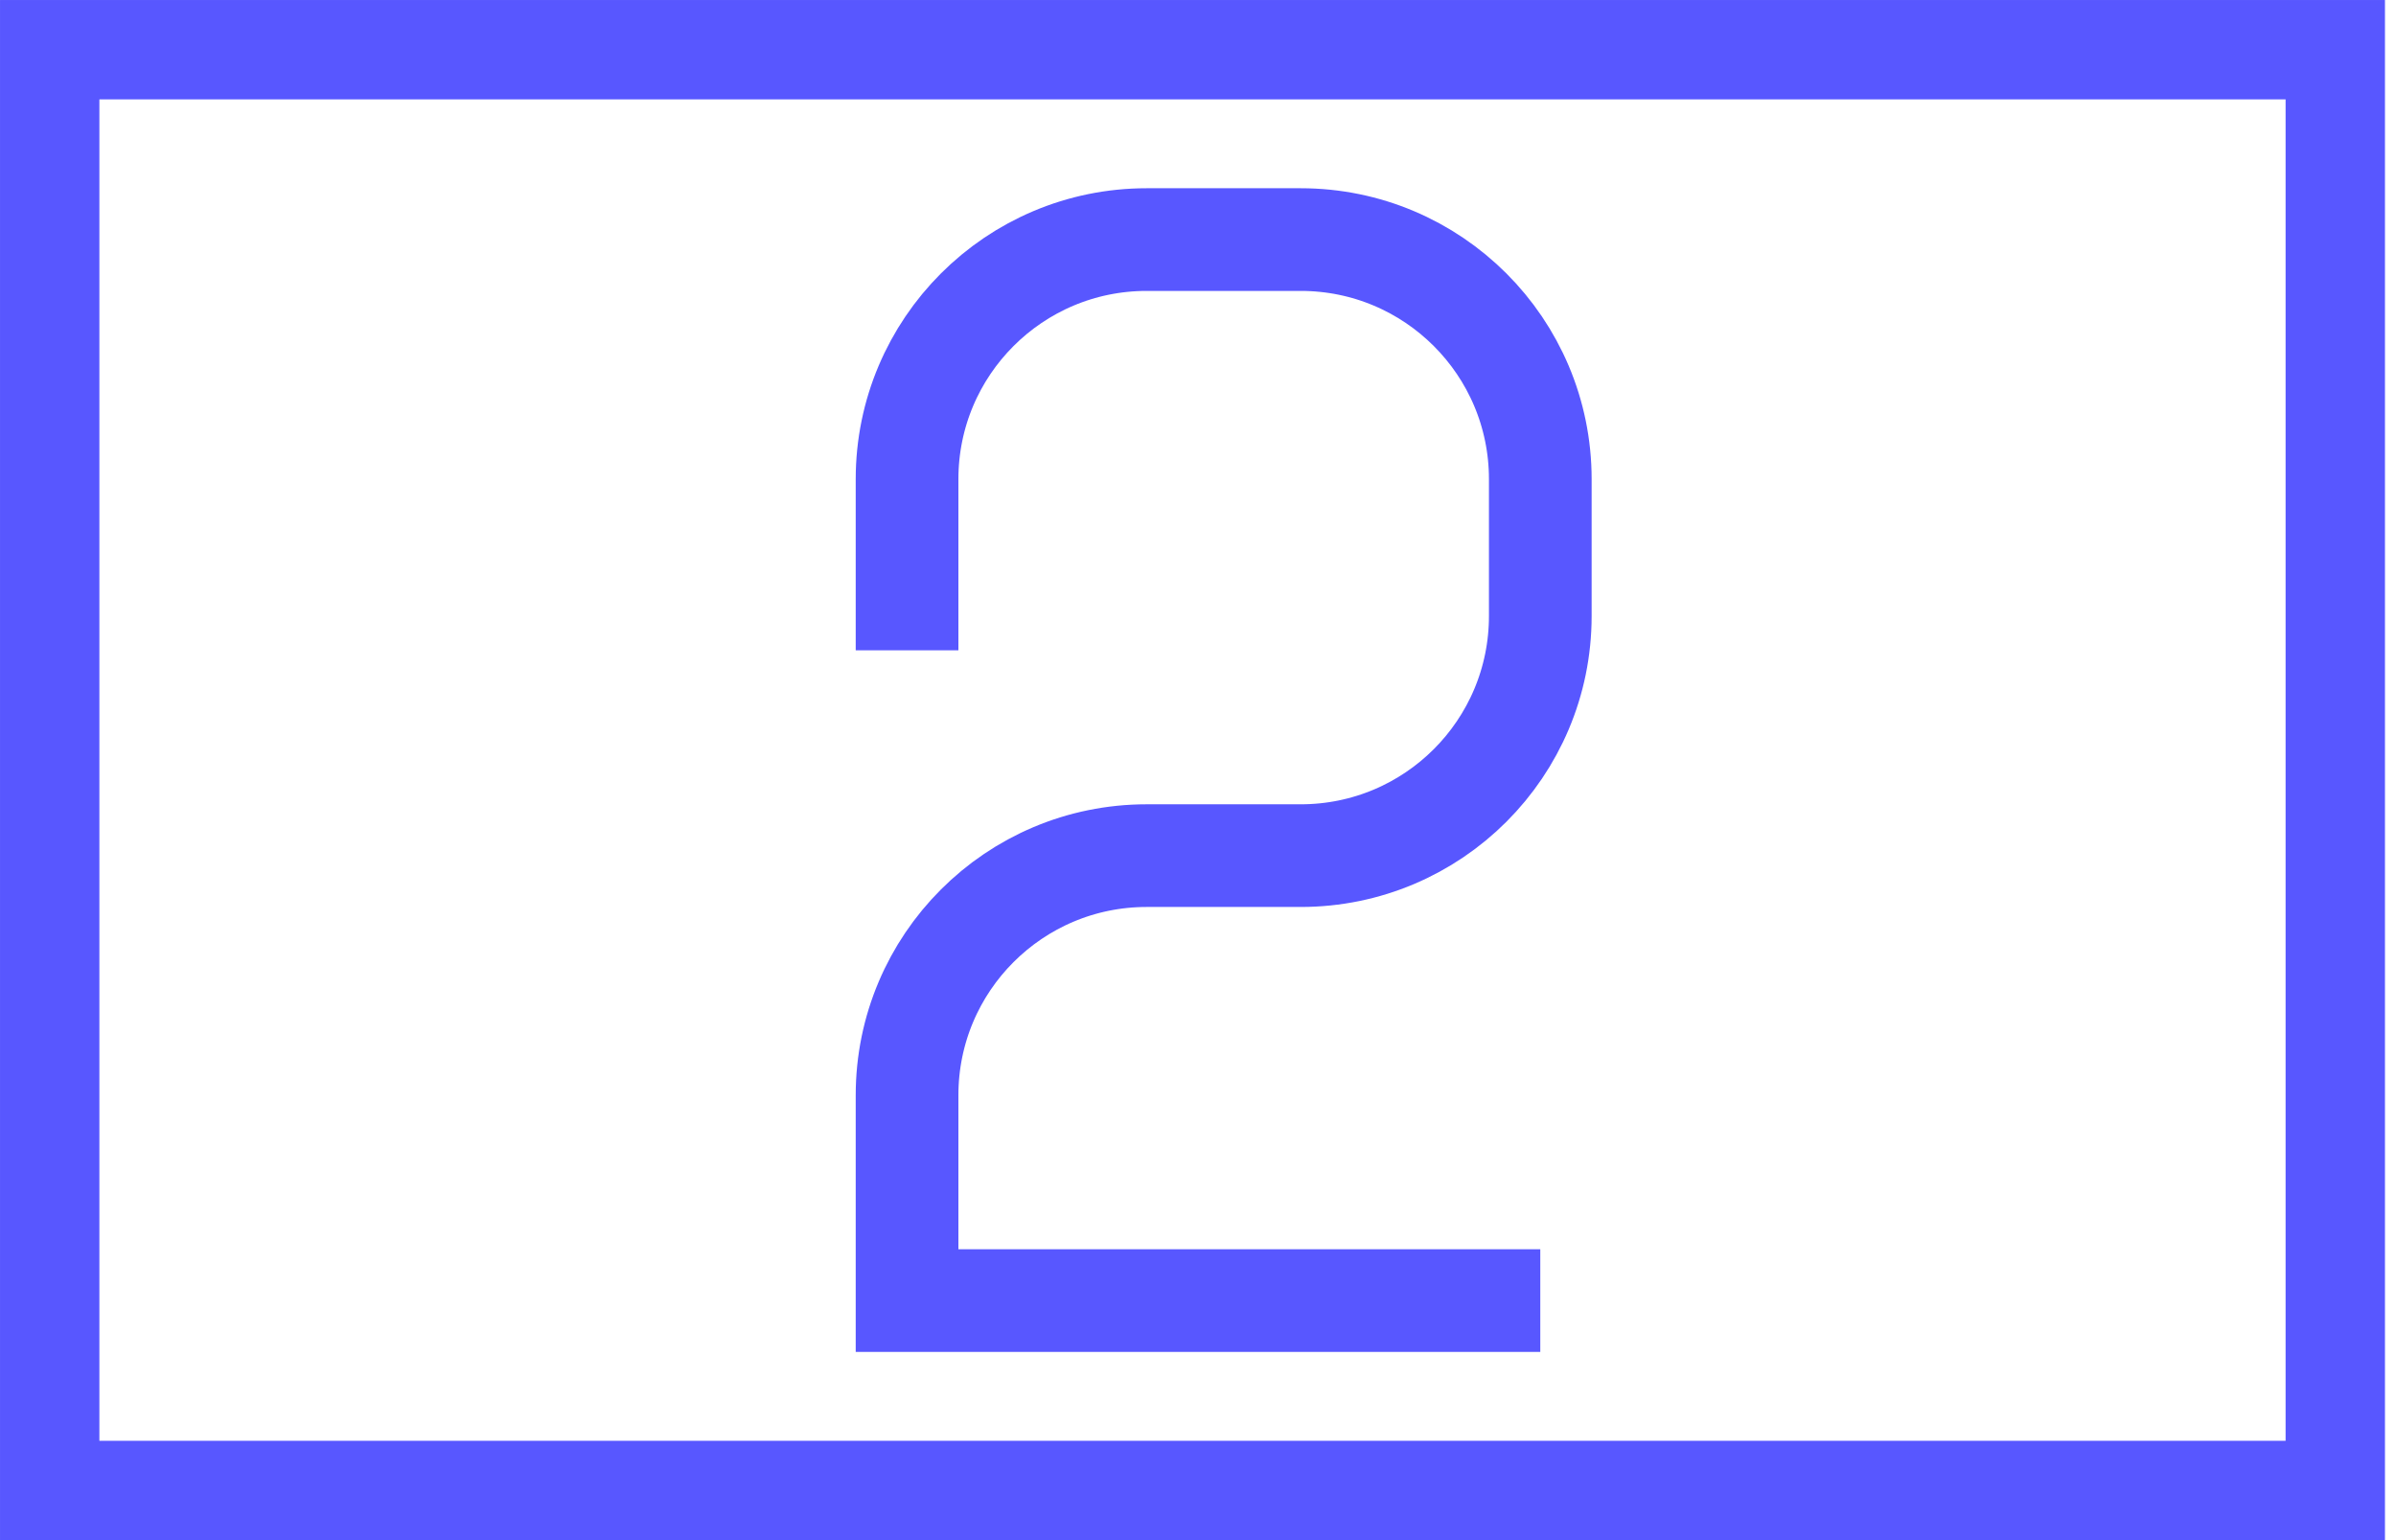 <?xml version="1.0"?>
<svg xmlns="http://www.w3.org/2000/svg" width="70" height="45" viewBox="0 0 70 45" fill="none">
<rect x="1.452" y="1.452" width="66.774" height="42.097" stroke="#5857FF" stroke-width="2.903"/>
<path d="M26.5 19V14C26.5 10.134 29.634 7 33.5 7H38C41.866 7 45 10.134 45 14V18C45 21.866 41.866 25 38 25H33.5C29.634 25 26.5 28.134 26.5 32V38H45" stroke="#5857FF" stroke-width="3"/>
</svg>
